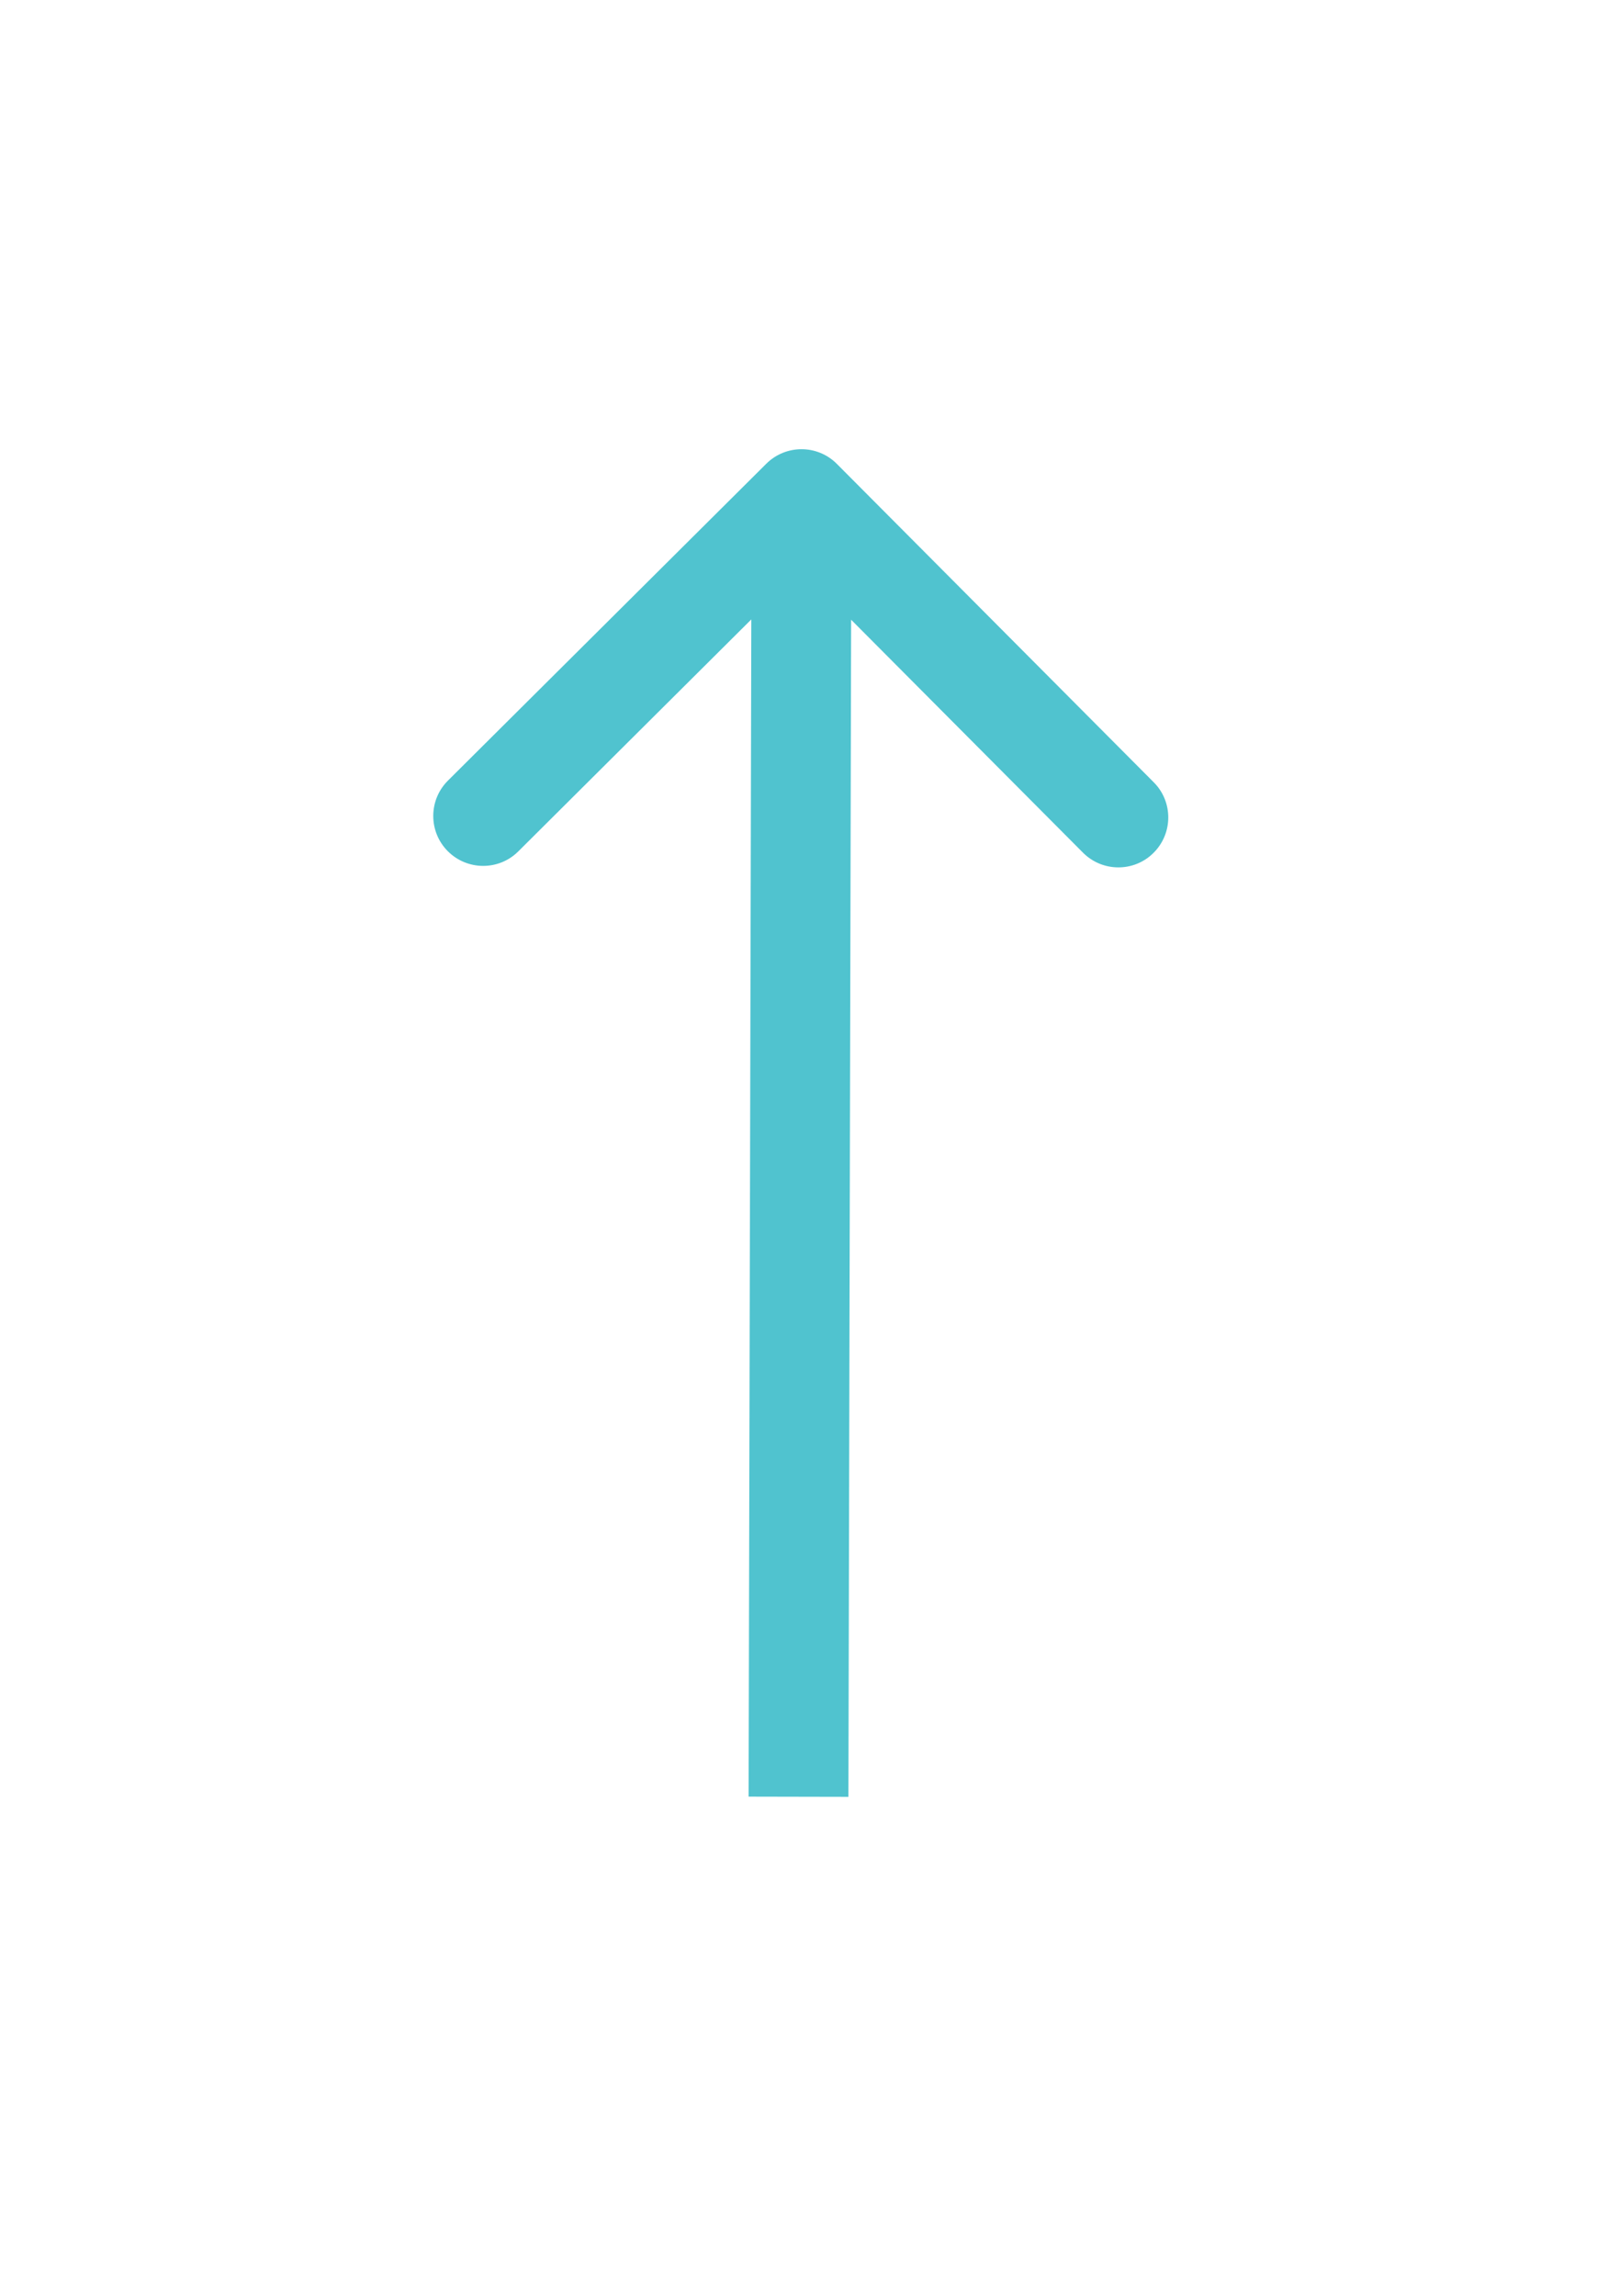 <?xml version="1.0" encoding="UTF-8"?> <svg xmlns="http://www.w3.org/2000/svg" width="16" height="23" viewBox="0 0 16 23" fill="none"> <g filter="url(#filter0_d)"> <path d="M8.384 0.647C8.19 0.452 7.873 0.451 7.677 0.646L4.488 3.82C4.292 4.015 4.292 4.332 4.486 4.527C4.681 4.723 4.998 4.724 5.193 4.529L8.028 1.707L10.85 4.542C11.045 4.738 11.362 4.739 11.557 4.544C11.753 4.349 11.754 4.032 11.559 3.837L8.384 0.647ZM8.5 14.001L8.53 1.001L7.53 0.999L7.5 13.999L8.5 14.001Z" fill="#50C3CF"></path> </g> <defs> <filter id="filter0_d" x="0.341" y="0.5" width="15.364" height="21.501" filterUnits="userSpaceOnUse" color-interpolation-filters="sRGB"> <feFlood flood-opacity="0" result="BackgroundImageFix"></feFlood> <feColorMatrix in="SourceAlpha" type="matrix" values="0 0 0 0 0 0 0 0 0 0 0 0 0 0 0 0 0 0 127 0" result="hardAlpha"></feColorMatrix> <feOffset dy="4"></feOffset> <feGaussianBlur stdDeviation="2"></feGaussianBlur> <feComposite in2="hardAlpha" operator="out"></feComposite> <feColorMatrix type="matrix" values="0 0 0 0 0 0 0 0 0 0 0 0 0 0 0 0 0 0 0.25 0"></feColorMatrix> <feBlend mode="normal" in2="BackgroundImageFix" result="effect1_dropShadow"></feBlend> <feBlend mode="normal" in="SourceGraphic" in2="effect1_dropShadow" result="shape"></feBlend> </filter> </defs> </svg> 